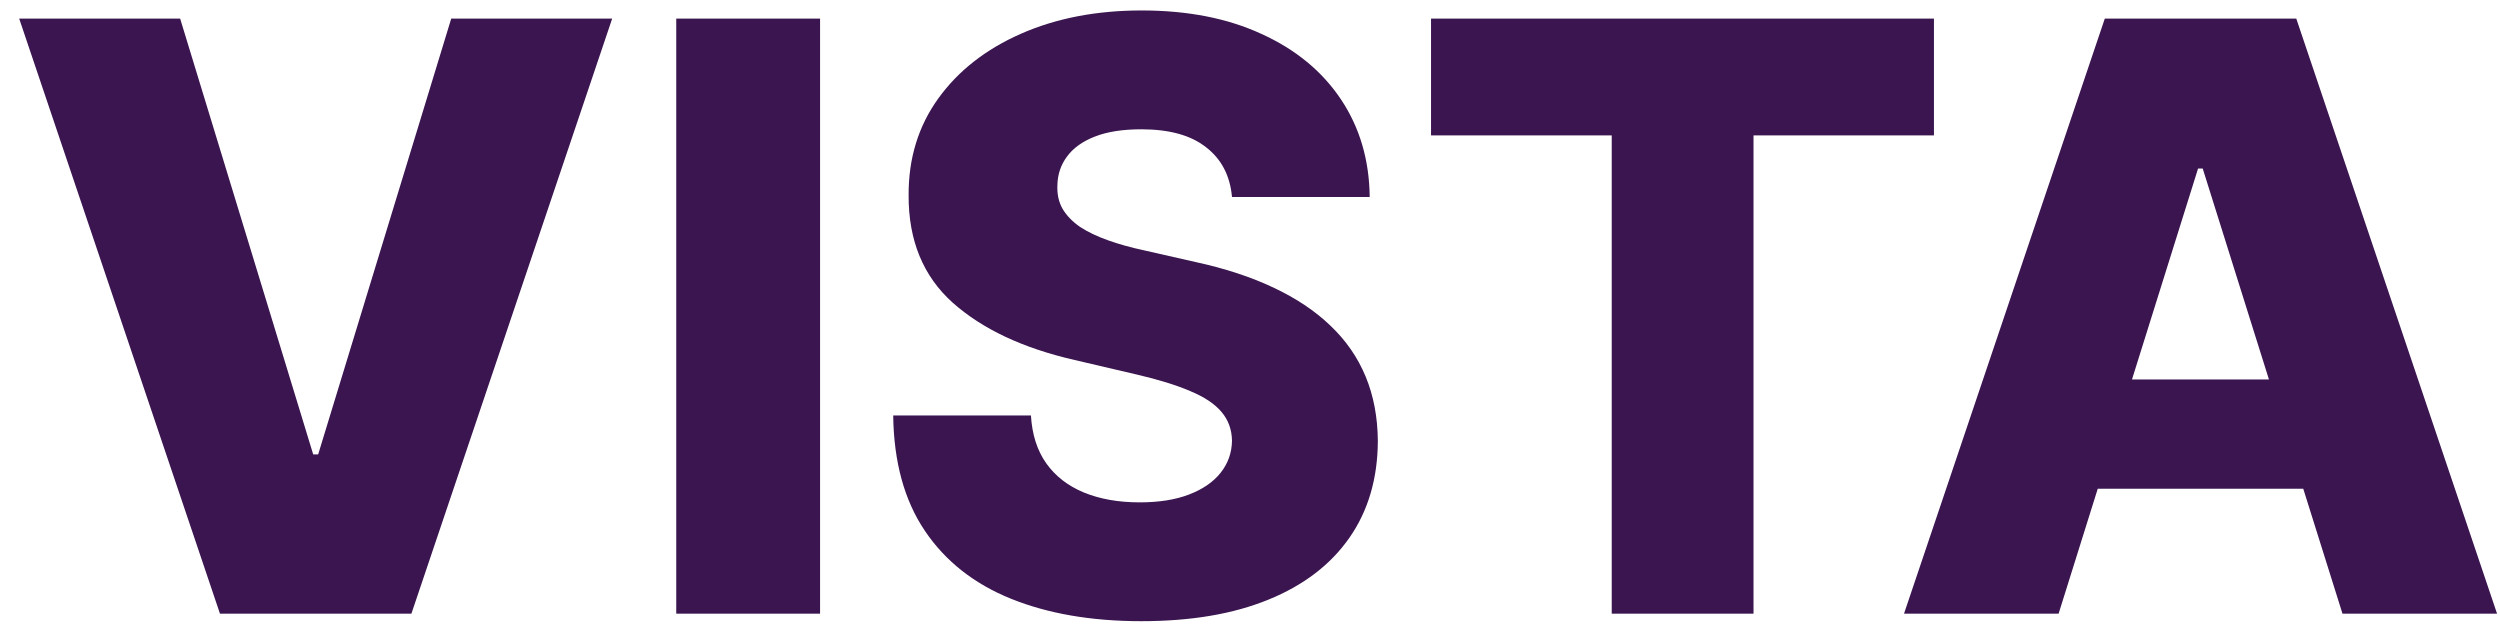 <svg xmlns="http://www.w3.org/2000/svg" width="110" height="28" viewBox="0 0 110 28" fill="none"><path d="M7.926 0.818L13.781 19.994H13.999L19.854 0.818H26.936L18.102 27H9.678L0.844 0.818H7.926ZM36.083 0.818V27H29.755V0.818H36.083ZM54.208 8.668C54.123 7.73 53.743 7.001 53.07 6.482C52.405 5.953 51.455 5.689 50.219 5.689C49.401 5.689 48.719 5.795 48.174 6.009C47.628 6.222 47.219 6.516 46.946 6.891C46.674 7.257 46.533 7.679 46.525 8.156C46.508 8.548 46.584 8.893 46.755 9.192C46.934 9.49 47.189 9.754 47.522 9.984C47.863 10.206 48.272 10.402 48.749 10.572C49.226 10.743 49.763 10.892 50.36 11.02L52.61 11.531C53.905 11.812 55.047 12.188 56.036 12.656C57.033 13.125 57.868 13.683 58.541 14.331C59.223 14.979 59.739 15.724 60.088 16.568C60.438 17.412 60.617 18.358 60.625 19.406C60.617 21.06 60.199 22.479 59.373 23.663C58.546 24.848 57.357 25.756 55.806 26.386C54.263 27.017 52.401 27.332 50.219 27.332C48.029 27.332 46.12 27.004 44.492 26.348C42.864 25.692 41.598 24.695 40.695 23.357C39.791 22.018 39.327 20.327 39.301 18.281H45.361C45.412 19.125 45.638 19.828 46.039 20.391C46.439 20.953 46.989 21.379 47.688 21.669C48.395 21.959 49.213 22.104 50.142 22.104C50.995 22.104 51.719 21.989 52.316 21.759C52.921 21.528 53.385 21.209 53.709 20.8C54.033 20.391 54.199 19.922 54.208 19.393C54.199 18.899 54.046 18.477 53.748 18.128C53.449 17.77 52.989 17.463 52.367 17.207C51.753 16.943 50.969 16.7 50.015 16.479L47.279 15.839C45.012 15.32 43.226 14.48 41.922 13.321C40.618 12.153 39.971 10.577 39.979 8.591C39.971 6.972 40.405 5.553 41.283 4.334C42.161 3.115 43.375 2.165 44.926 1.483C46.478 0.801 48.246 0.46 50.232 0.46C52.26 0.46 54.02 0.805 55.512 1.496C57.012 2.178 58.175 3.136 59.002 4.372C59.828 5.608 60.25 7.04 60.267 8.668H54.208ZM62.965 5.957V0.818H85.094V5.957H77.155V27H70.916V5.957H62.965ZM90.579 27H83.777L92.611 0.818H101.036L109.87 27H103.069L96.919 7.415H96.715L90.579 27ZM89.671 16.696H103.887V21.503H89.671V16.696Z" fill="#3B1550"></path></svg>